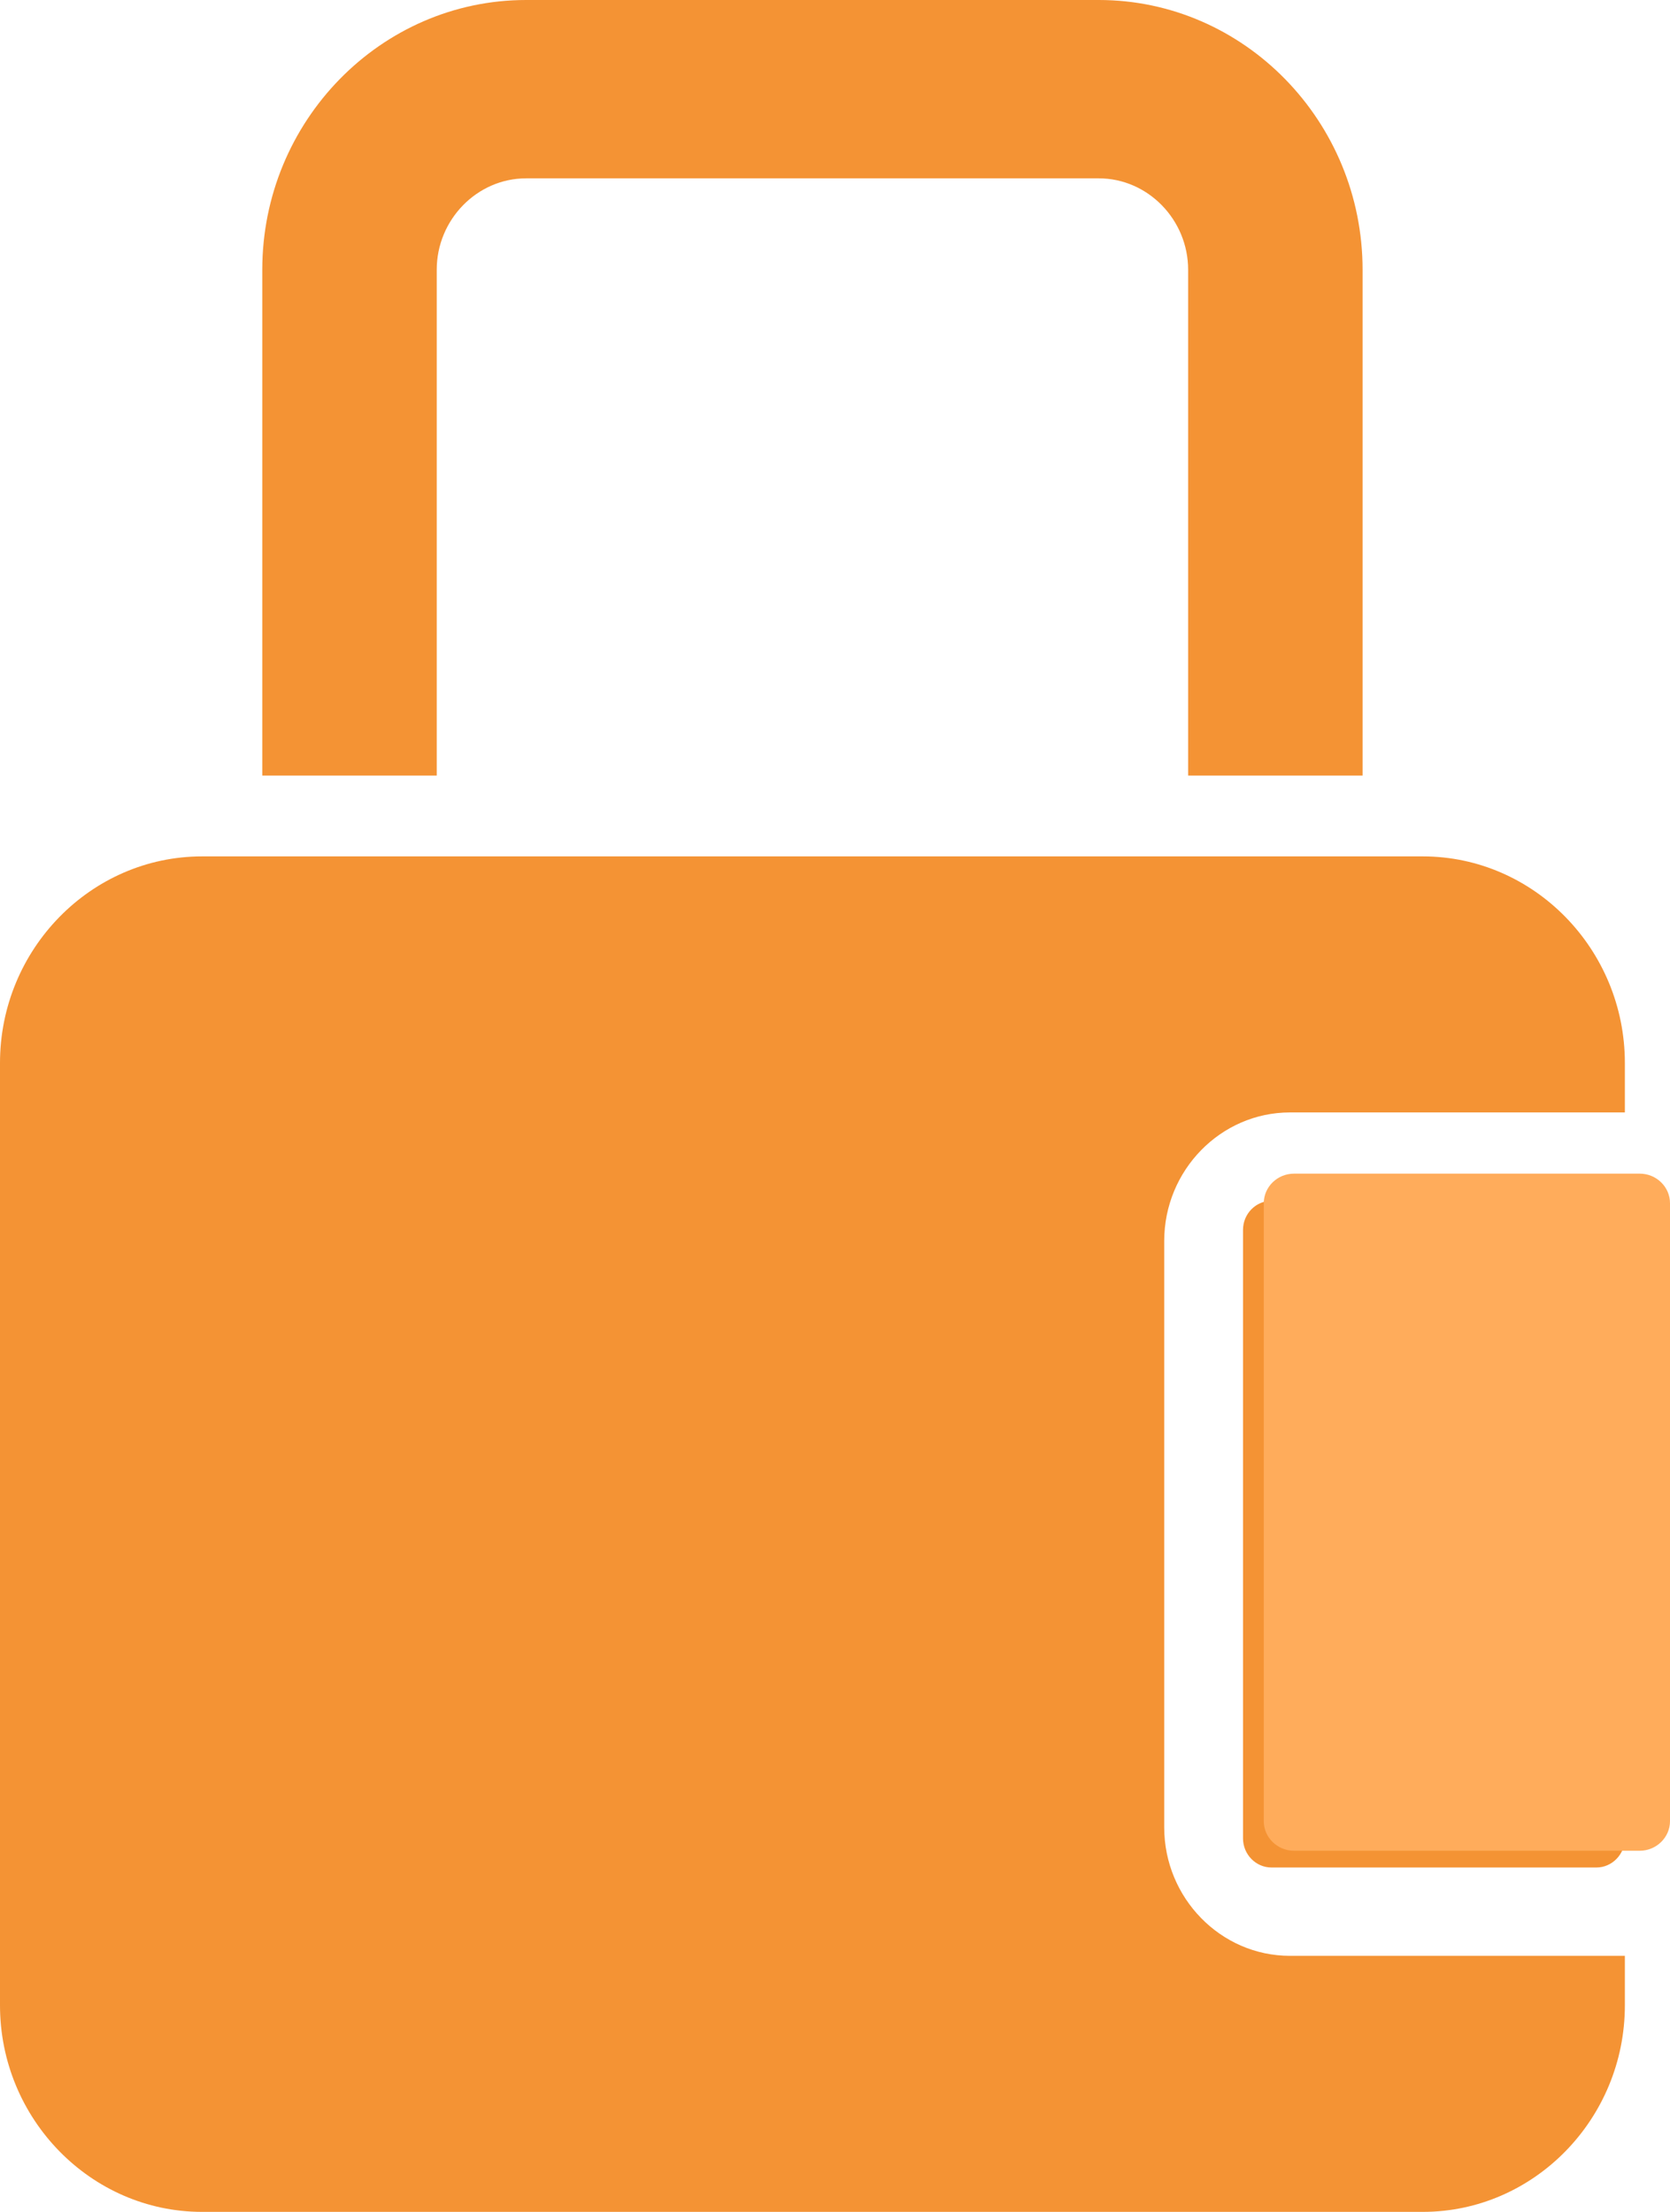 <?xml version="1.0" encoding="UTF-8"?>
<svg width="37px" height="49px" viewBox="0 0 37 49" version="1.1" xmlns="http://www.w3.org/2000/svg" xmlns:xlink="http://www.w3.org/1999/xlink">
    <!-- Generator: Sketch 46.2 (44496) - http://www.bohemiancoding.com/sketch -->
    <title>Une Activité - damier - cadenas</title>
    <desc>Created with Sketch.</desc>
    <defs></defs>
    <g id="Page-1" stroke="none" stroke-width="1" fill="none" fill-rule="evenodd">
        <g id="Une-Activité" transform="translate(-982, -2692)" fill-rule="nonzero">
            <g id="Damier" transform="translate(90, 1804)">
                <g id="Une-Activité---damier---cadenas" transform="translate(892, 888)">
                    <path d="M31.524,49 L4.476,49 C2.014,49 0,46.941 0,44.424 L0,23.548 C0,21.031 2.014,18.972 4.476,18.972 L31.524,18.972 C33.986,18.972 36,21.031 36,23.548 L36,24.644 L28.579,24.644 C27.047,24.644 25.794,25.925 25.794,27.492 L25.794,40.481 C25.794,42.047 27.047,43.328 28.579,43.328 L36,43.328 L36,44.424 C36,46.941 33.986,49 31.524,49 L31.524,49 Z M35.37,41.371 C35.715,41.371 36,41.08 36,40.727 L36,27.245 C36,26.892 35.717,26.602 35.37,26.602 L28.17,26.602 C27.823,26.602 27.54,26.891 27.54,27.245 L27.54,40.727 C27.54,41.081 27.824,41.371 28.17,41.371 L35.37,41.371 L35.37,41.371 Z M5.811,17.181 L5.811,5.976 C5.811,2.685 8.437,0 11.656,0 L24.345,0 C27.563,0 30.189,2.685 30.189,5.976 L30.189,17.181 L26.324,17.181 L26.324,5.976 C26.324,4.866 25.43,3.951 24.345,3.951 L11.656,3.951 C10.57,3.951 9.676,4.866 9.676,5.976 L9.676,17.181 L5.811,17.181 Z" id="Shape" fill="#F49334"></path>
                    <path d="M36.33,41 C36.697,41 37,40.704 37,40.346 L37,26.654 C37,26.295 36.699,26 36.33,26 L28.67,26 C28.301,26 28,26.294 28,26.654 L28,40.346 C28,40.706 28.303,41 28.67,41 L36.33,41 L36.33,41 Z" id="Shape" fill="#FFAC5B"></path>
                </g>
            </g>
        </g>
    </g>
</svg>